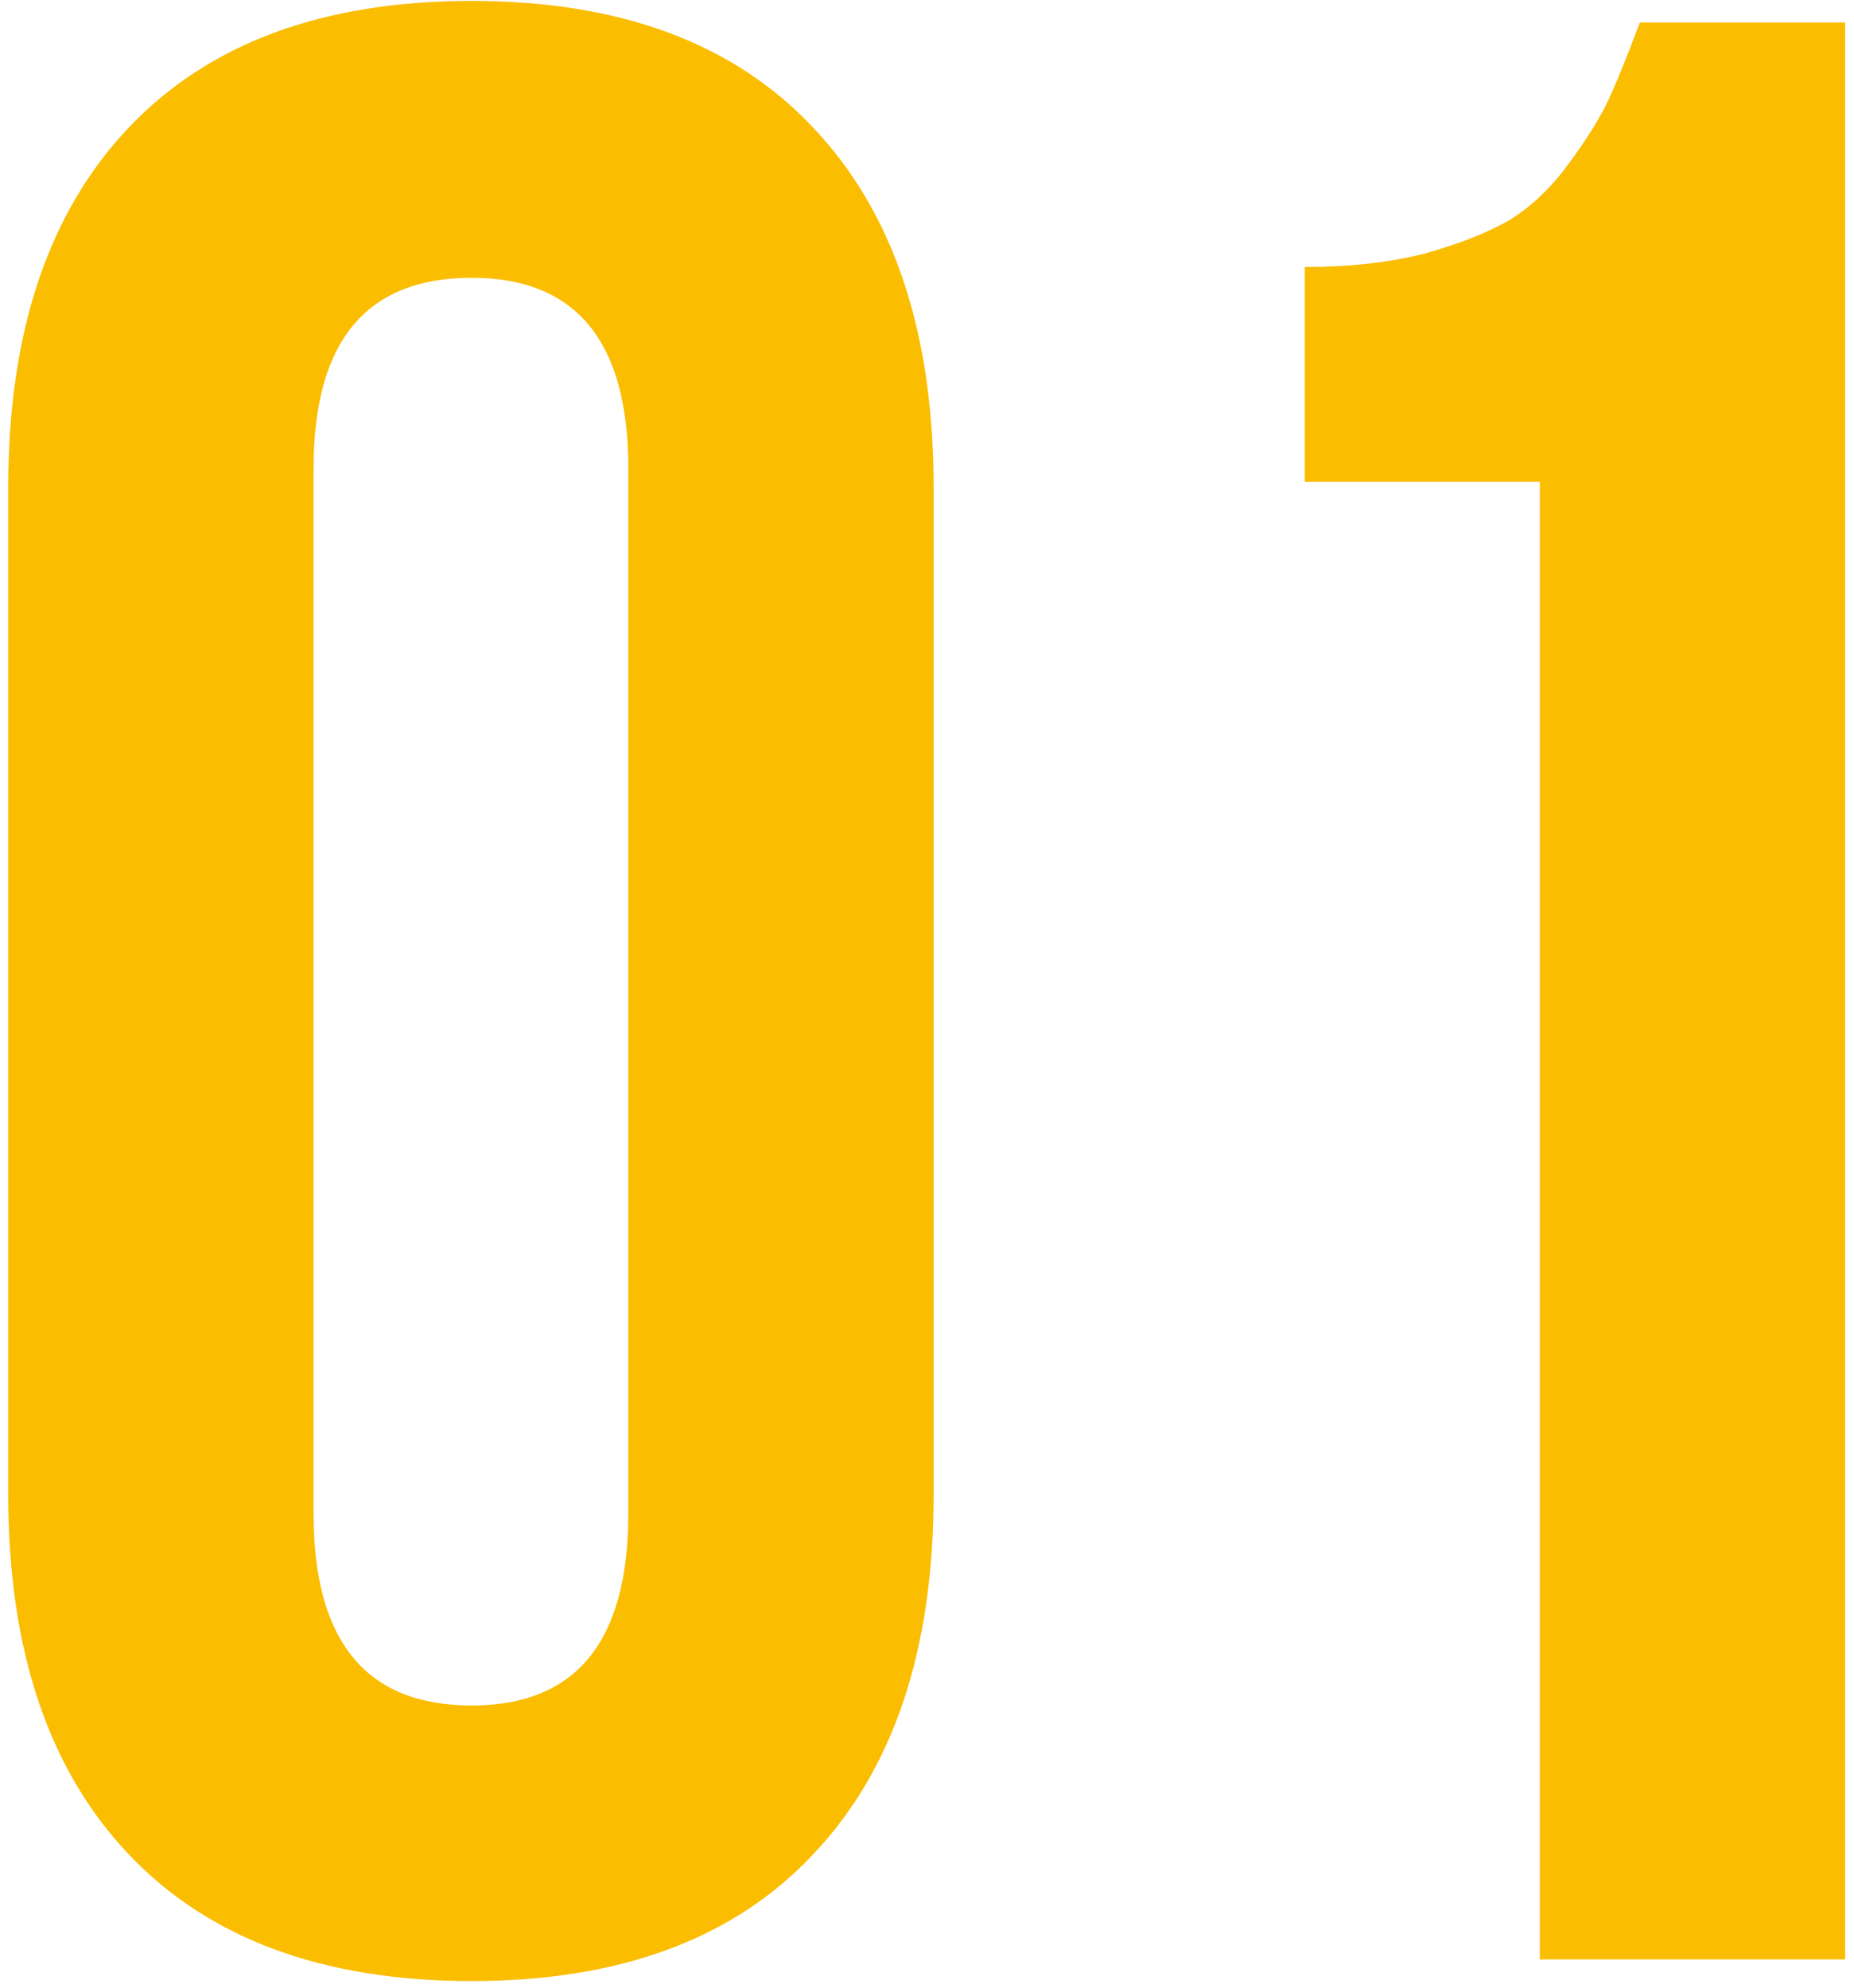 <?xml version="1.0" encoding="UTF-8"?> <svg xmlns="http://www.w3.org/2000/svg" width="193" height="207" viewBox="0 0 193 207" fill="none"> <path d="M0.859 155.625V50.719C0.859 34.594 5.031 22.125 13.375 13.312C21.719 4.5 33.625 0.094 49.094 0.094C64.562 0.094 76.422 4.5 84.672 13.312C93.016 22.125 97.188 34.594 97.188 50.719V155.625C97.188 171.75 93.016 184.219 84.672 193.031C76.422 201.844 64.562 206.25 49.094 206.25C33.625 206.25 21.719 201.844 13.375 193.031C5.031 184.219 0.859 171.75 0.859 155.625ZM32.641 157.594C32.641 170.906 38.125 177.562 49.094 177.562C59.969 177.562 65.406 170.906 65.406 157.594V48.75C65.406 35.531 59.969 28.922 49.094 28.922C38.125 28.922 32.641 35.531 32.641 48.75V157.594ZM135.826 50.156V27.797C140.513 27.797 144.685 27.328 148.341 26.391C151.997 25.359 154.951 24.188 157.201 22.875C159.451 21.469 161.466 19.547 163.247 17.109C165.122 14.578 166.529 12.328 167.466 10.359C168.404 8.297 169.482 5.625 170.701 2.344H192.076V204H160.294V50.156H135.826Z" fill="#FABD00"></path> </svg> 